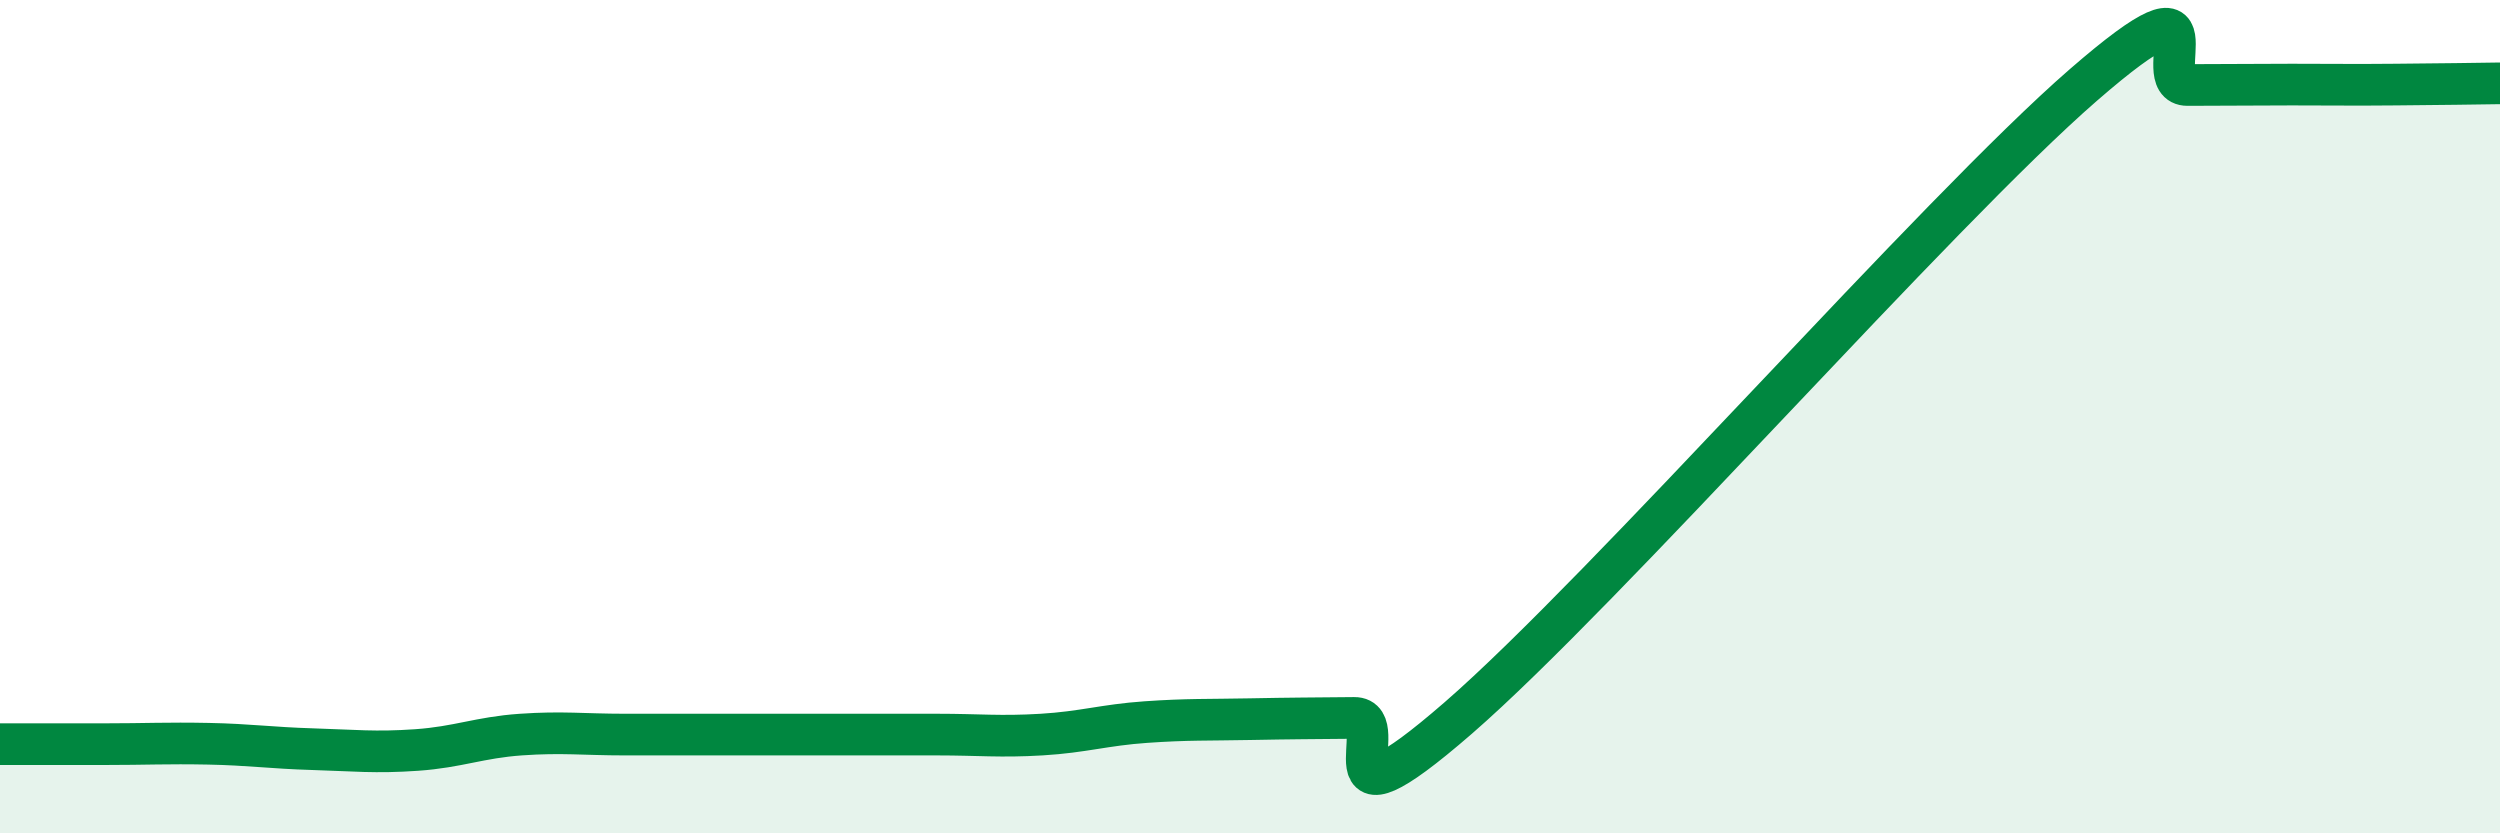 
    <svg width="60" height="20" viewBox="0 0 60 20" xmlns="http://www.w3.org/2000/svg">
      <path
        d="M 0,17.86 C 0.5,17.86 1.5,17.86 2.5,17.86 C 3.5,17.86 4,17.83 5,17.85 C 6,17.87 6.5,17.95 7.5,17.98 C 8.5,18.01 9,18.07 10,18 C 11,17.93 11.5,17.7 12.5,17.63 C 13.5,17.56 14,17.63 15,17.63 C 16,17.63 16.5,17.63 17.5,17.63 C 18.5,17.63 19,17.63 20,17.63 C 21,17.63 21.5,17.63 22.5,17.63 C 23.5,17.63 24,17.69 25,17.63 C 26,17.57 26.5,17.4 27.5,17.33 C 28.5,17.26 29,17.28 30,17.26 C 31,17.24 31.5,17.24 32.5,17.23 C 33.5,17.22 31.5,20.27 35,17.23 C 38.5,14.19 46.5,5.08 50,2.04 C 53.5,-1 51.5,2.04 52.5,2.04 C 53.5,2.04 54,2.03 55,2.03 C 56,2.03 56.5,2.04 57.5,2.03 C 58.5,2.02 59.5,2.01 60,2L60 20L0 20Z"
        fill="#008740"
        opacity="0.1"
        stroke-linecap="round"
        stroke-linejoin="round"
      />
      <path
        d="M 0,17.86 C 0.5,17.86 1.5,17.86 2.5,17.86 C 3.5,17.86 4,17.83 5,17.85 C 6,17.87 6.5,17.95 7.5,17.98 C 8.5,18.01 9,18.07 10,18 C 11,17.93 11.5,17.7 12.5,17.63 C 13.5,17.56 14,17.63 15,17.63 C 16,17.63 16.5,17.63 17.5,17.63 C 18.5,17.63 19,17.63 20,17.63 C 21,17.63 21.5,17.63 22.5,17.63 C 23.5,17.63 24,17.69 25,17.63 C 26,17.57 26.5,17.4 27.5,17.33 C 28.5,17.26 29,17.28 30,17.26 C 31,17.24 31.5,17.24 32.5,17.23 C 33.5,17.22 31.5,20.27 35,17.23 C 38.5,14.19 46.5,5.08 50,2.04 C 53.5,-1 51.5,2.04 52.5,2.04 C 53.5,2.04 54,2.03 55,2.03 C 56,2.03 56.5,2.04 57.5,2.03 C 58.5,2.02 59.5,2.01 60,2"
        stroke="#008740"
        stroke-width="1"
        fill="none"
        stroke-linecap="round"
        stroke-linejoin="round"
      />
    </svg>
  